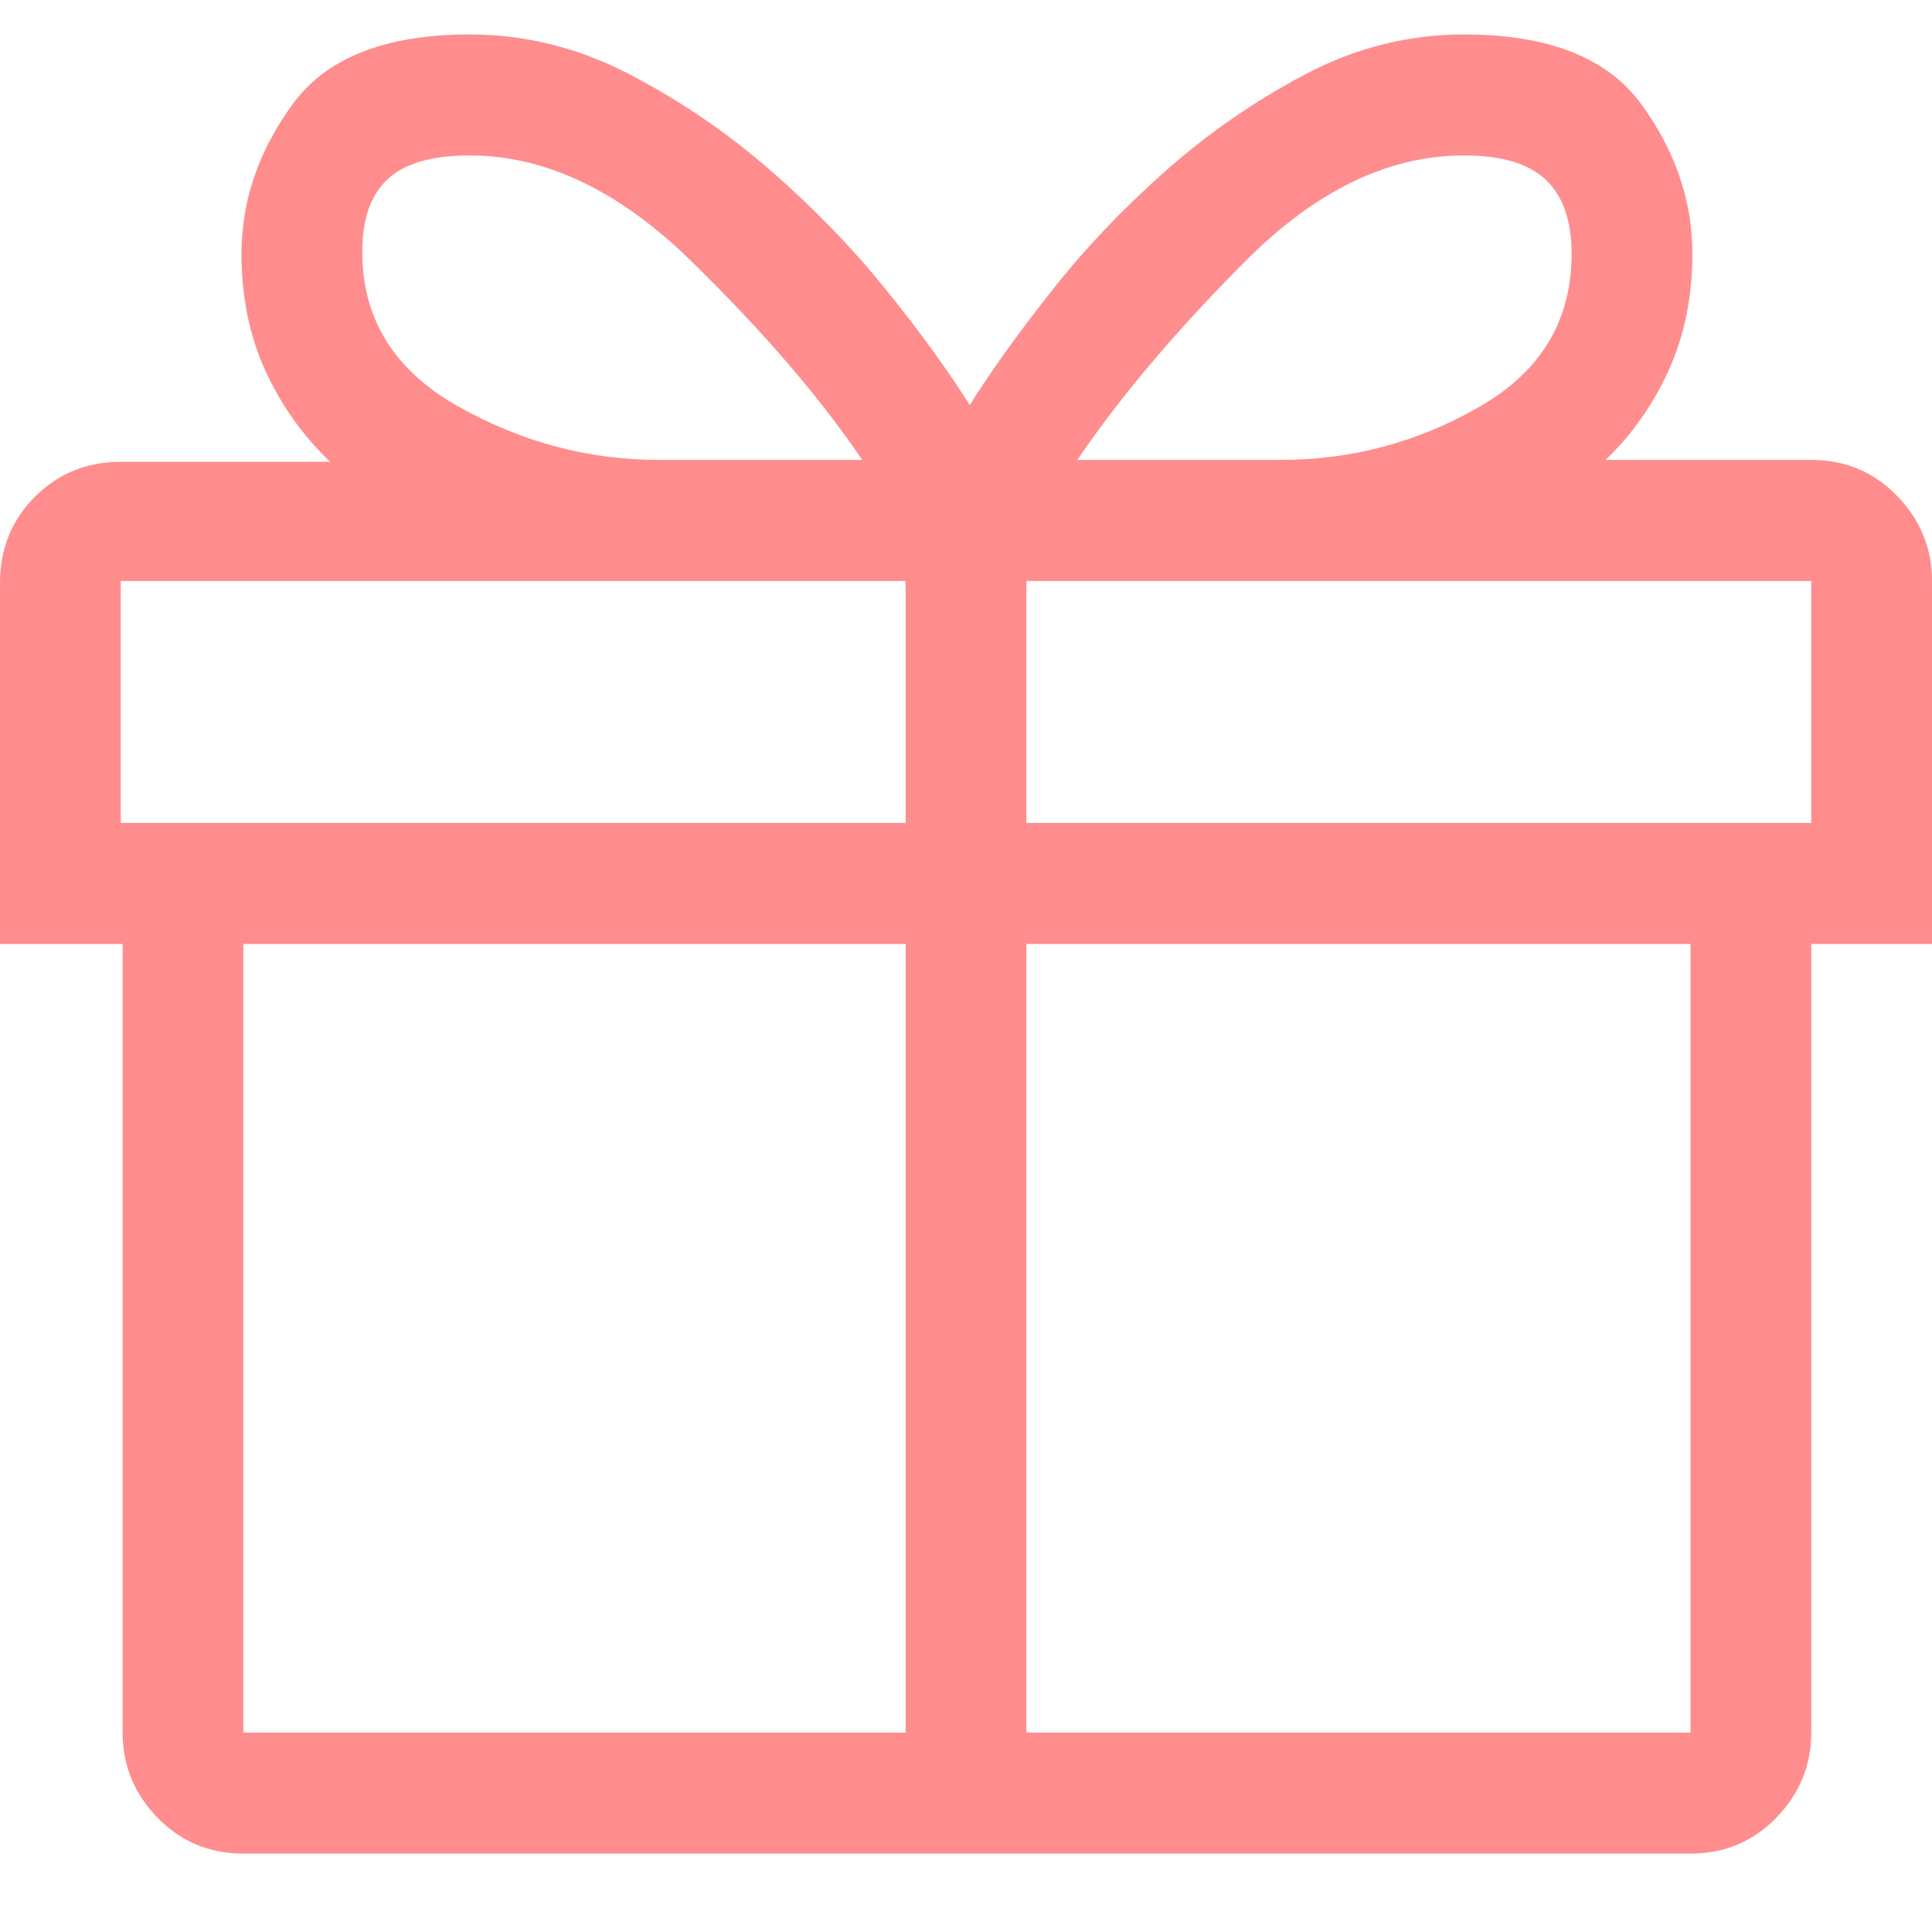 <svg width="24" height="24" viewBox="0 0 24 24" fill="none" xmlns="http://www.w3.org/2000/svg">
<path fill-rule="evenodd" clip-rule="evenodd" d="M24 7.217C24 6.809 23.855 6.457 23.566 6.16C23.277 5.862 22.922 5.713 22.5 5.713H19.945C20.273 5.4 20.535 5.028 20.73 4.597C20.926 4.167 21.023 3.685 21.023 3.153C21.023 2.495 20.812 1.876 20.391 1.297C19.969 0.717 19.234 0.428 18.188 0.428C17.5 0.428 16.844 0.592 16.219 0.921C15.594 1.25 15.016 1.649 14.484 2.119C13.953 2.589 13.48 3.086 13.066 3.611C12.652 4.135 12.312 4.609 12.047 5.032C11.781 4.609 11.438 4.135 11.016 3.611C10.594 3.086 10.113 2.589 9.574 2.119C9.035 1.649 8.449 1.25 7.816 0.921C7.184 0.592 6.523 0.428 5.836 0.428C4.789 0.428 4.055 0.717 3.633 1.297C3.211 1.876 3 2.495 3 3.153C3 3.685 3.098 4.167 3.293 4.597C3.488 5.028 3.758 5.408 4.102 5.737H1.5C1.078 5.737 0.723 5.882 0.434 6.171C0.145 6.461 0 6.817 0 7.24V11.727H1.523V21.523C1.523 21.93 1.668 22.282 1.957 22.58C2.246 22.877 2.602 23.026 3.023 23.026H21C21.422 23.026 21.777 22.877 22.066 22.58C22.355 22.282 22.5 21.93 22.5 21.523V11.727H24V7.217ZM18.188 1.931C18.656 1.931 18.996 2.033 19.207 2.237C19.418 2.44 19.523 2.746 19.523 3.153C19.523 3.983 19.141 4.617 18.375 5.055C17.609 5.494 16.789 5.713 15.914 5.713H13.383C13.914 4.93 14.613 4.104 15.48 3.235C16.348 2.366 17.25 1.931 18.188 1.931ZM5.836 1.931C6.773 1.931 7.688 2.366 8.578 3.235C9.469 4.104 10.18 4.93 10.711 5.713H8.18C7.305 5.713 6.473 5.49 5.684 5.044C4.895 4.597 4.5 3.959 4.5 3.129C4.5 2.722 4.605 2.421 4.816 2.225C5.027 2.029 5.367 1.931 5.836 1.931ZM22.5 10.223H12.75V7.217H22.5V10.223ZM1.5 7.217H11.25V10.223H1.5V7.217ZM3.023 11.727H11.25V21.523H3.023V11.727ZM21 21.523H12.75V11.727H21V21.523Z" fill="#FF8D8D"/>
</svg>
